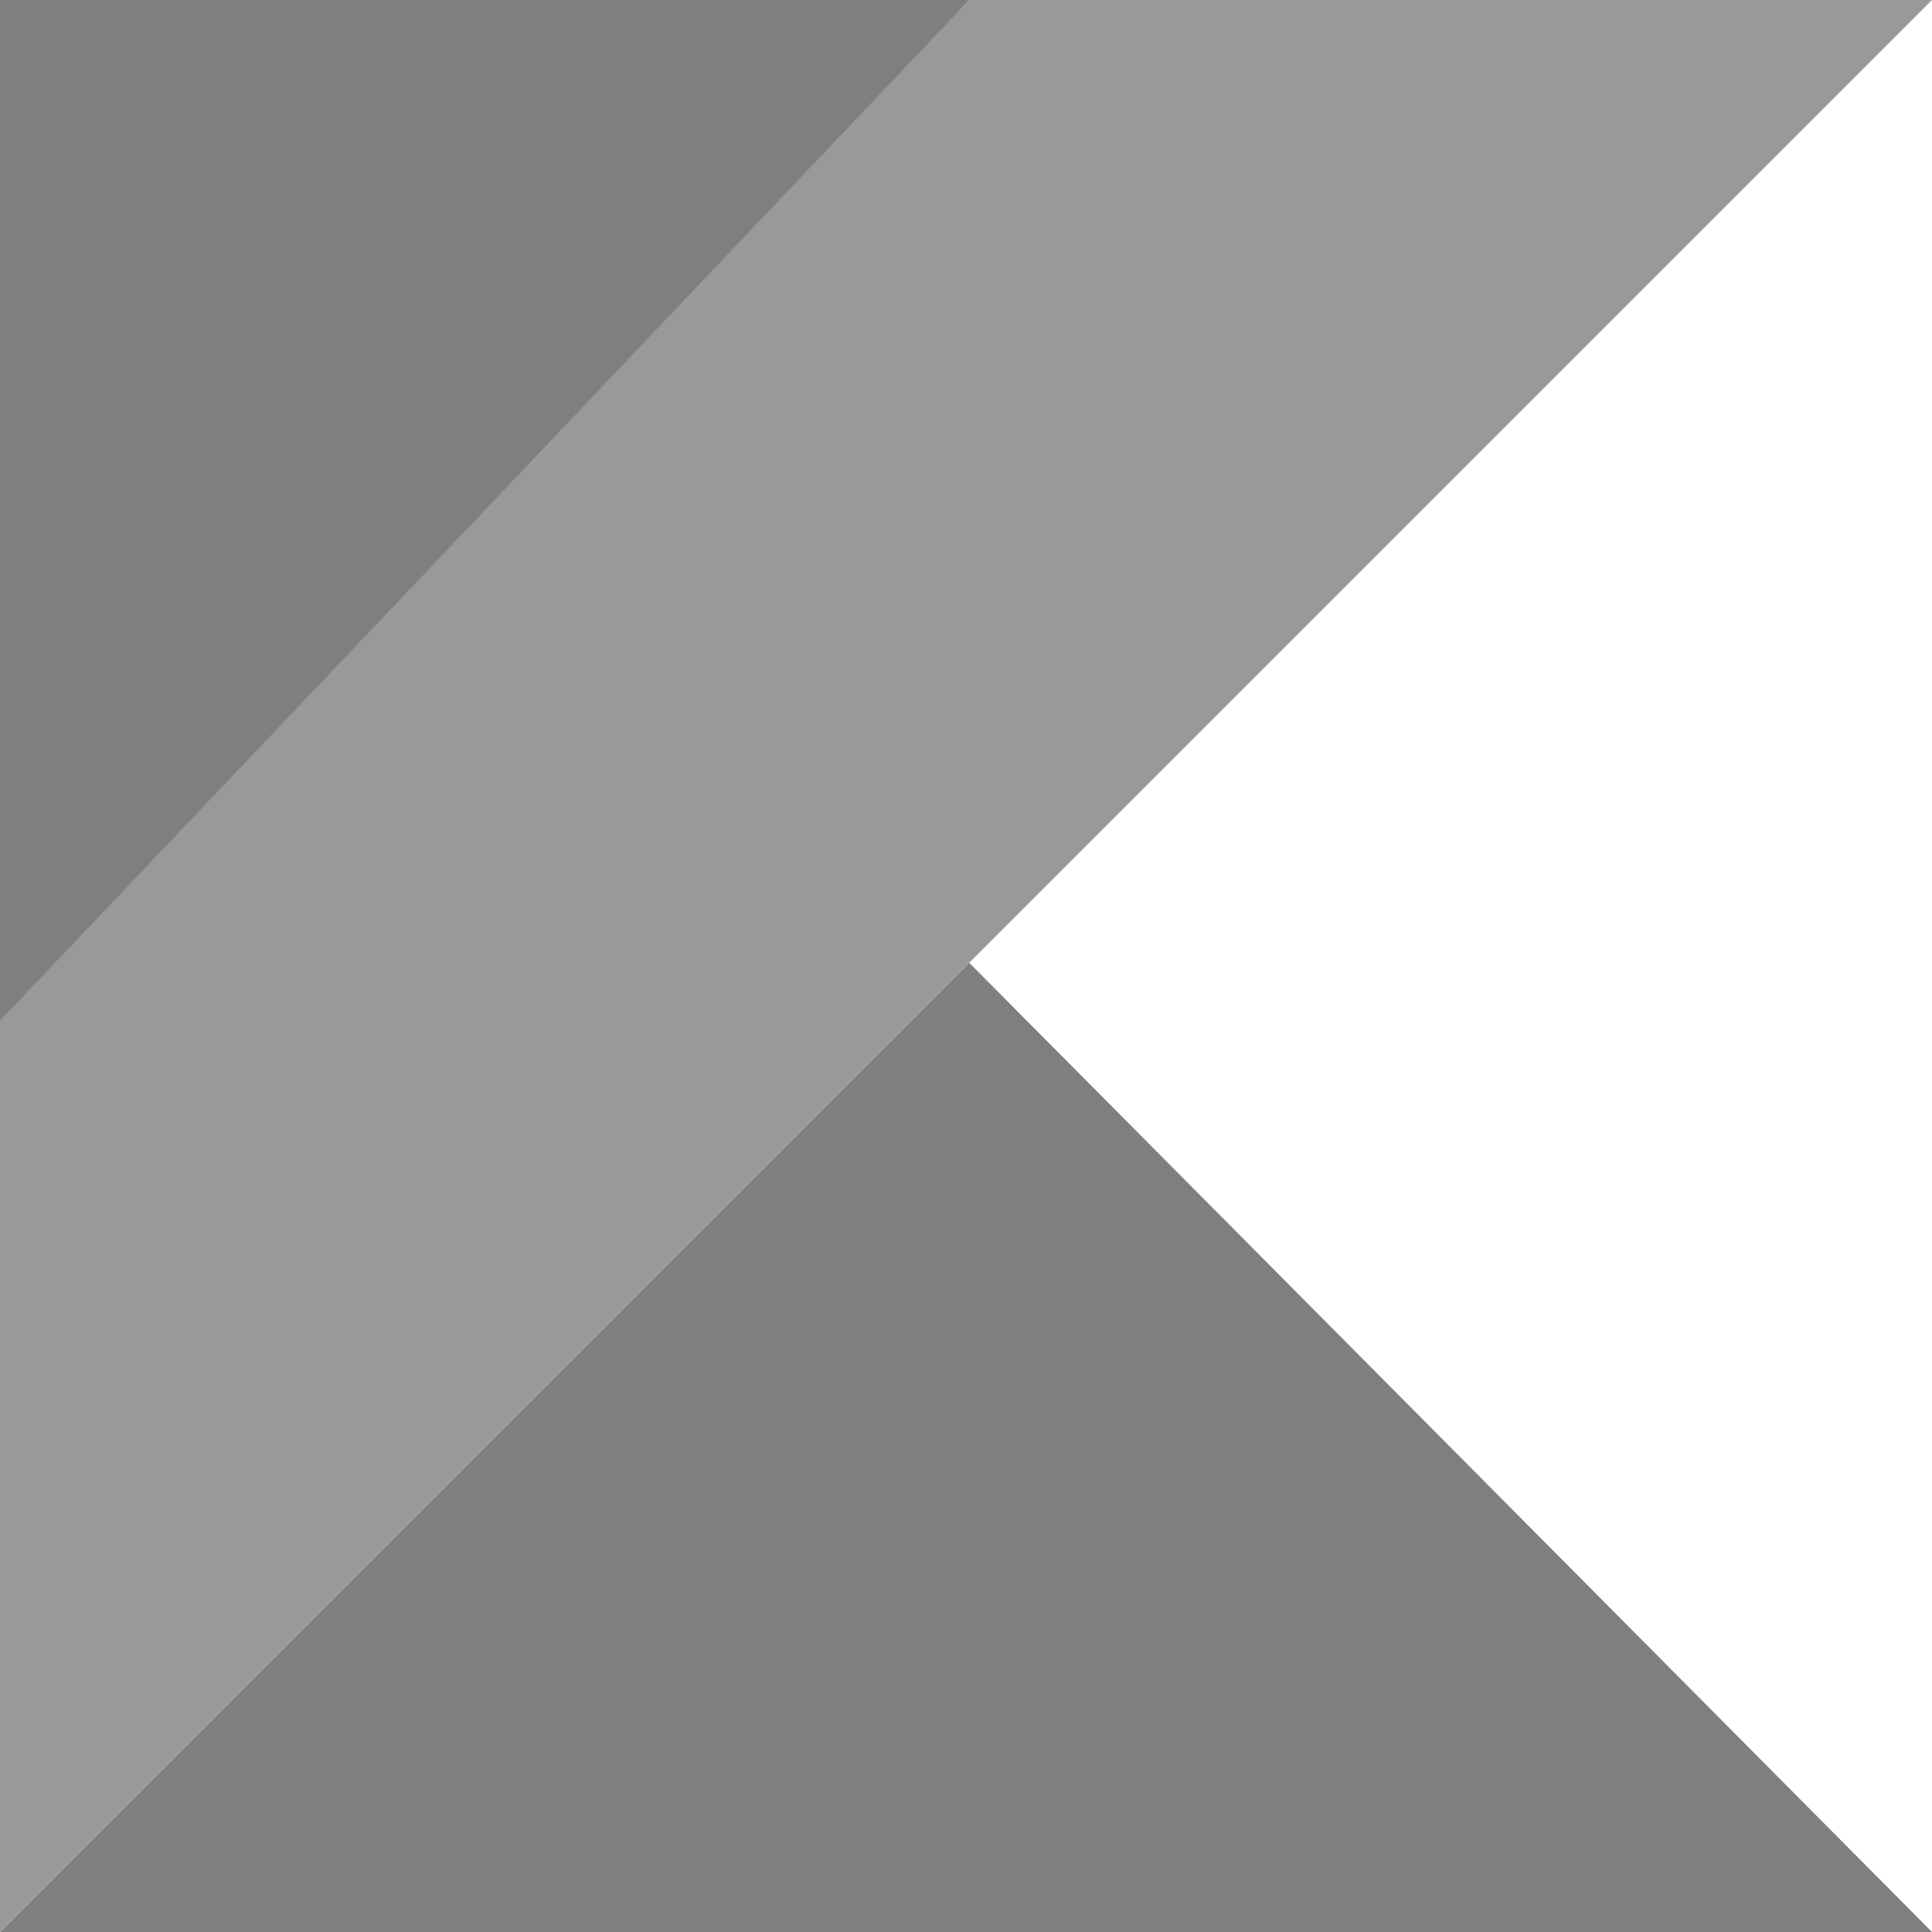 <svg width="68" height="68" viewBox="0 0 68 68" fill="none" xmlns="http://www.w3.org/2000/svg">
<g clip-path="url(#clip0_28_4699)">
<path d="M0 68L34.113 33.887L68 68H0Z" fill="#7F7F7F"/>
<path d="M0 0H34.113L0 36.833V0Z" fill="#7F7F7F"/>
<path d="M34.113 0L0 35.927V68L34.113 33.887L68 0H34.113Z" fill="#999999"/>
</g>
<defs>
<clipPath id="clip0_28_4699">
<rect width="68" height="68" fill="white"/>
</clipPath>
</defs>
</svg>
